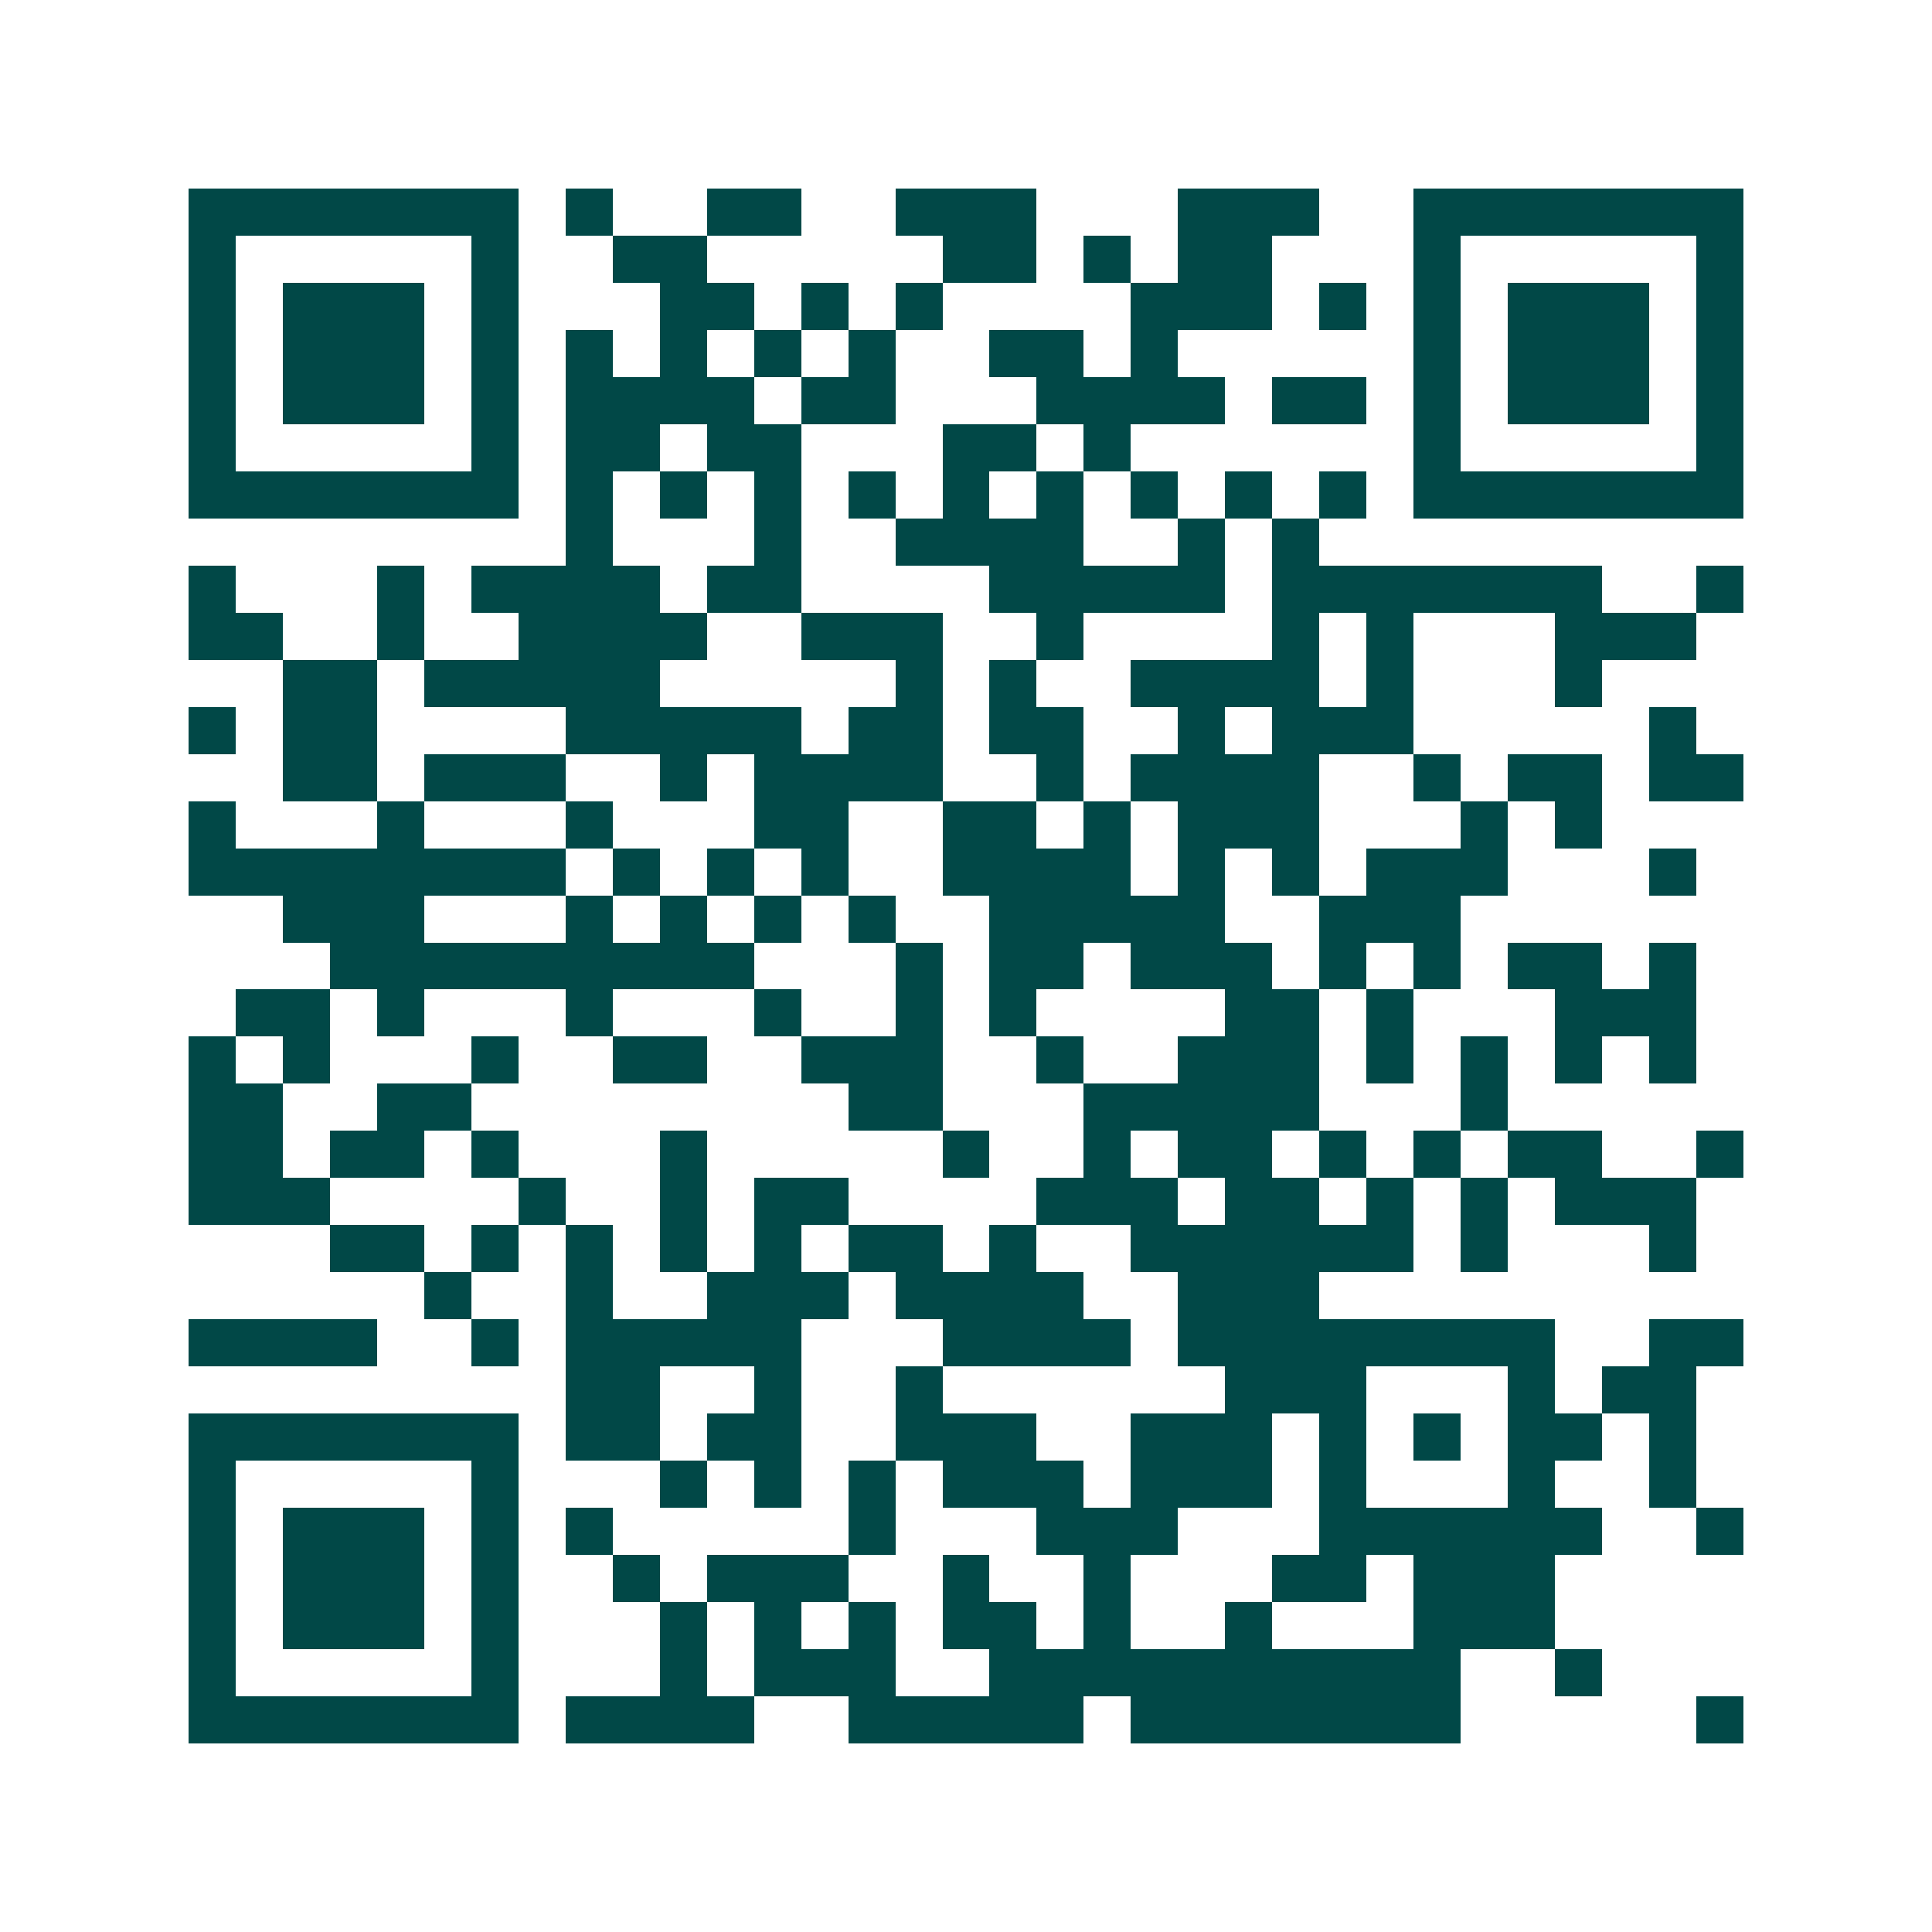 <svg xmlns="http://www.w3.org/2000/svg" width="200" height="200" viewBox="0 0 41 41" shape-rendering="crispEdges"><path fill="#ffffff" d="M0 0h41v41H0z"/><path stroke="#014847" d="M4 4.5h7m1 0h1m2 0h2m2 0h3m3 0h3m2 0h7M4 5.5h1m5 0h1m2 0h2m5 0h2m1 0h1m1 0h2m3 0h1m5 0h1M4 6.5h1m1 0h3m1 0h1m3 0h2m1 0h1m1 0h1m4 0h3m1 0h1m1 0h1m1 0h3m1 0h1M4 7.5h1m1 0h3m1 0h1m1 0h1m1 0h1m1 0h1m1 0h1m2 0h2m1 0h1m5 0h1m1 0h3m1 0h1M4 8.5h1m1 0h3m1 0h1m1 0h4m1 0h2m3 0h4m1 0h2m1 0h1m1 0h3m1 0h1M4 9.5h1m5 0h1m1 0h2m1 0h2m3 0h2m1 0h1m6 0h1m5 0h1M4 10.5h7m1 0h1m1 0h1m1 0h1m1 0h1m1 0h1m1 0h1m1 0h1m1 0h1m1 0h1m1 0h7M12 11.5h1m3 0h1m2 0h4m2 0h1m1 0h1M4 12.5h1m3 0h1m1 0h4m1 0h2m4 0h5m1 0h7m2 0h1M4 13.5h2m2 0h1m2 0h4m2 0h3m2 0h1m4 0h1m1 0h1m3 0h3M6 14.5h2m1 0h5m5 0h1m1 0h1m2 0h4m1 0h1m3 0h1M4 15.5h1m1 0h2m4 0h5m1 0h2m1 0h2m2 0h1m1 0h3m5 0h1M6 16.5h2m1 0h3m2 0h1m1 0h4m2 0h1m1 0h4m2 0h1m1 0h2m1 0h2M4 17.5h1m3 0h1m3 0h1m3 0h2m2 0h2m1 0h1m1 0h3m3 0h1m1 0h1M4 18.5h8m1 0h1m1 0h1m1 0h1m2 0h4m1 0h1m1 0h1m1 0h3m3 0h1M6 19.5h3m3 0h1m1 0h1m1 0h1m1 0h1m2 0h5m2 0h3M7 20.5h9m3 0h1m1 0h2m1 0h3m1 0h1m1 0h1m1 0h2m1 0h1M5 21.5h2m1 0h1m3 0h1m3 0h1m2 0h1m1 0h1m4 0h2m1 0h1m3 0h3M4 22.5h1m1 0h1m3 0h1m2 0h2m2 0h3m2 0h1m2 0h3m1 0h1m1 0h1m1 0h1m1 0h1M4 23.5h2m2 0h2m8 0h2m3 0h5m3 0h1M4 24.5h2m1 0h2m1 0h1m3 0h1m5 0h1m2 0h1m1 0h2m1 0h1m1 0h1m1 0h2m2 0h1M4 25.5h3m4 0h1m2 0h1m1 0h2m4 0h3m1 0h2m1 0h1m1 0h1m1 0h3M7 26.5h2m1 0h1m1 0h1m1 0h1m1 0h1m1 0h2m1 0h1m2 0h6m1 0h1m3 0h1M9 27.5h1m2 0h1m2 0h3m1 0h4m2 0h3M4 28.5h4m2 0h1m1 0h5m3 0h4m1 0h8m2 0h2M12 29.5h2m2 0h1m2 0h1m6 0h3m3 0h1m1 0h2M4 30.5h7m1 0h2m1 0h2m2 0h3m2 0h3m1 0h1m1 0h1m1 0h2m1 0h1M4 31.5h1m5 0h1m3 0h1m1 0h1m1 0h1m1 0h3m1 0h3m1 0h1m3 0h1m2 0h1M4 32.5h1m1 0h3m1 0h1m1 0h1m5 0h1m3 0h3m3 0h6m2 0h1M4 33.5h1m1 0h3m1 0h1m2 0h1m1 0h3m2 0h1m2 0h1m3 0h2m1 0h3M4 34.5h1m1 0h3m1 0h1m3 0h1m1 0h1m1 0h1m1 0h2m1 0h1m2 0h1m3 0h3M4 35.5h1m5 0h1m3 0h1m1 0h3m2 0h10m2 0h1M4 36.5h7m1 0h4m2 0h5m1 0h7m5 0h1"/></svg>
